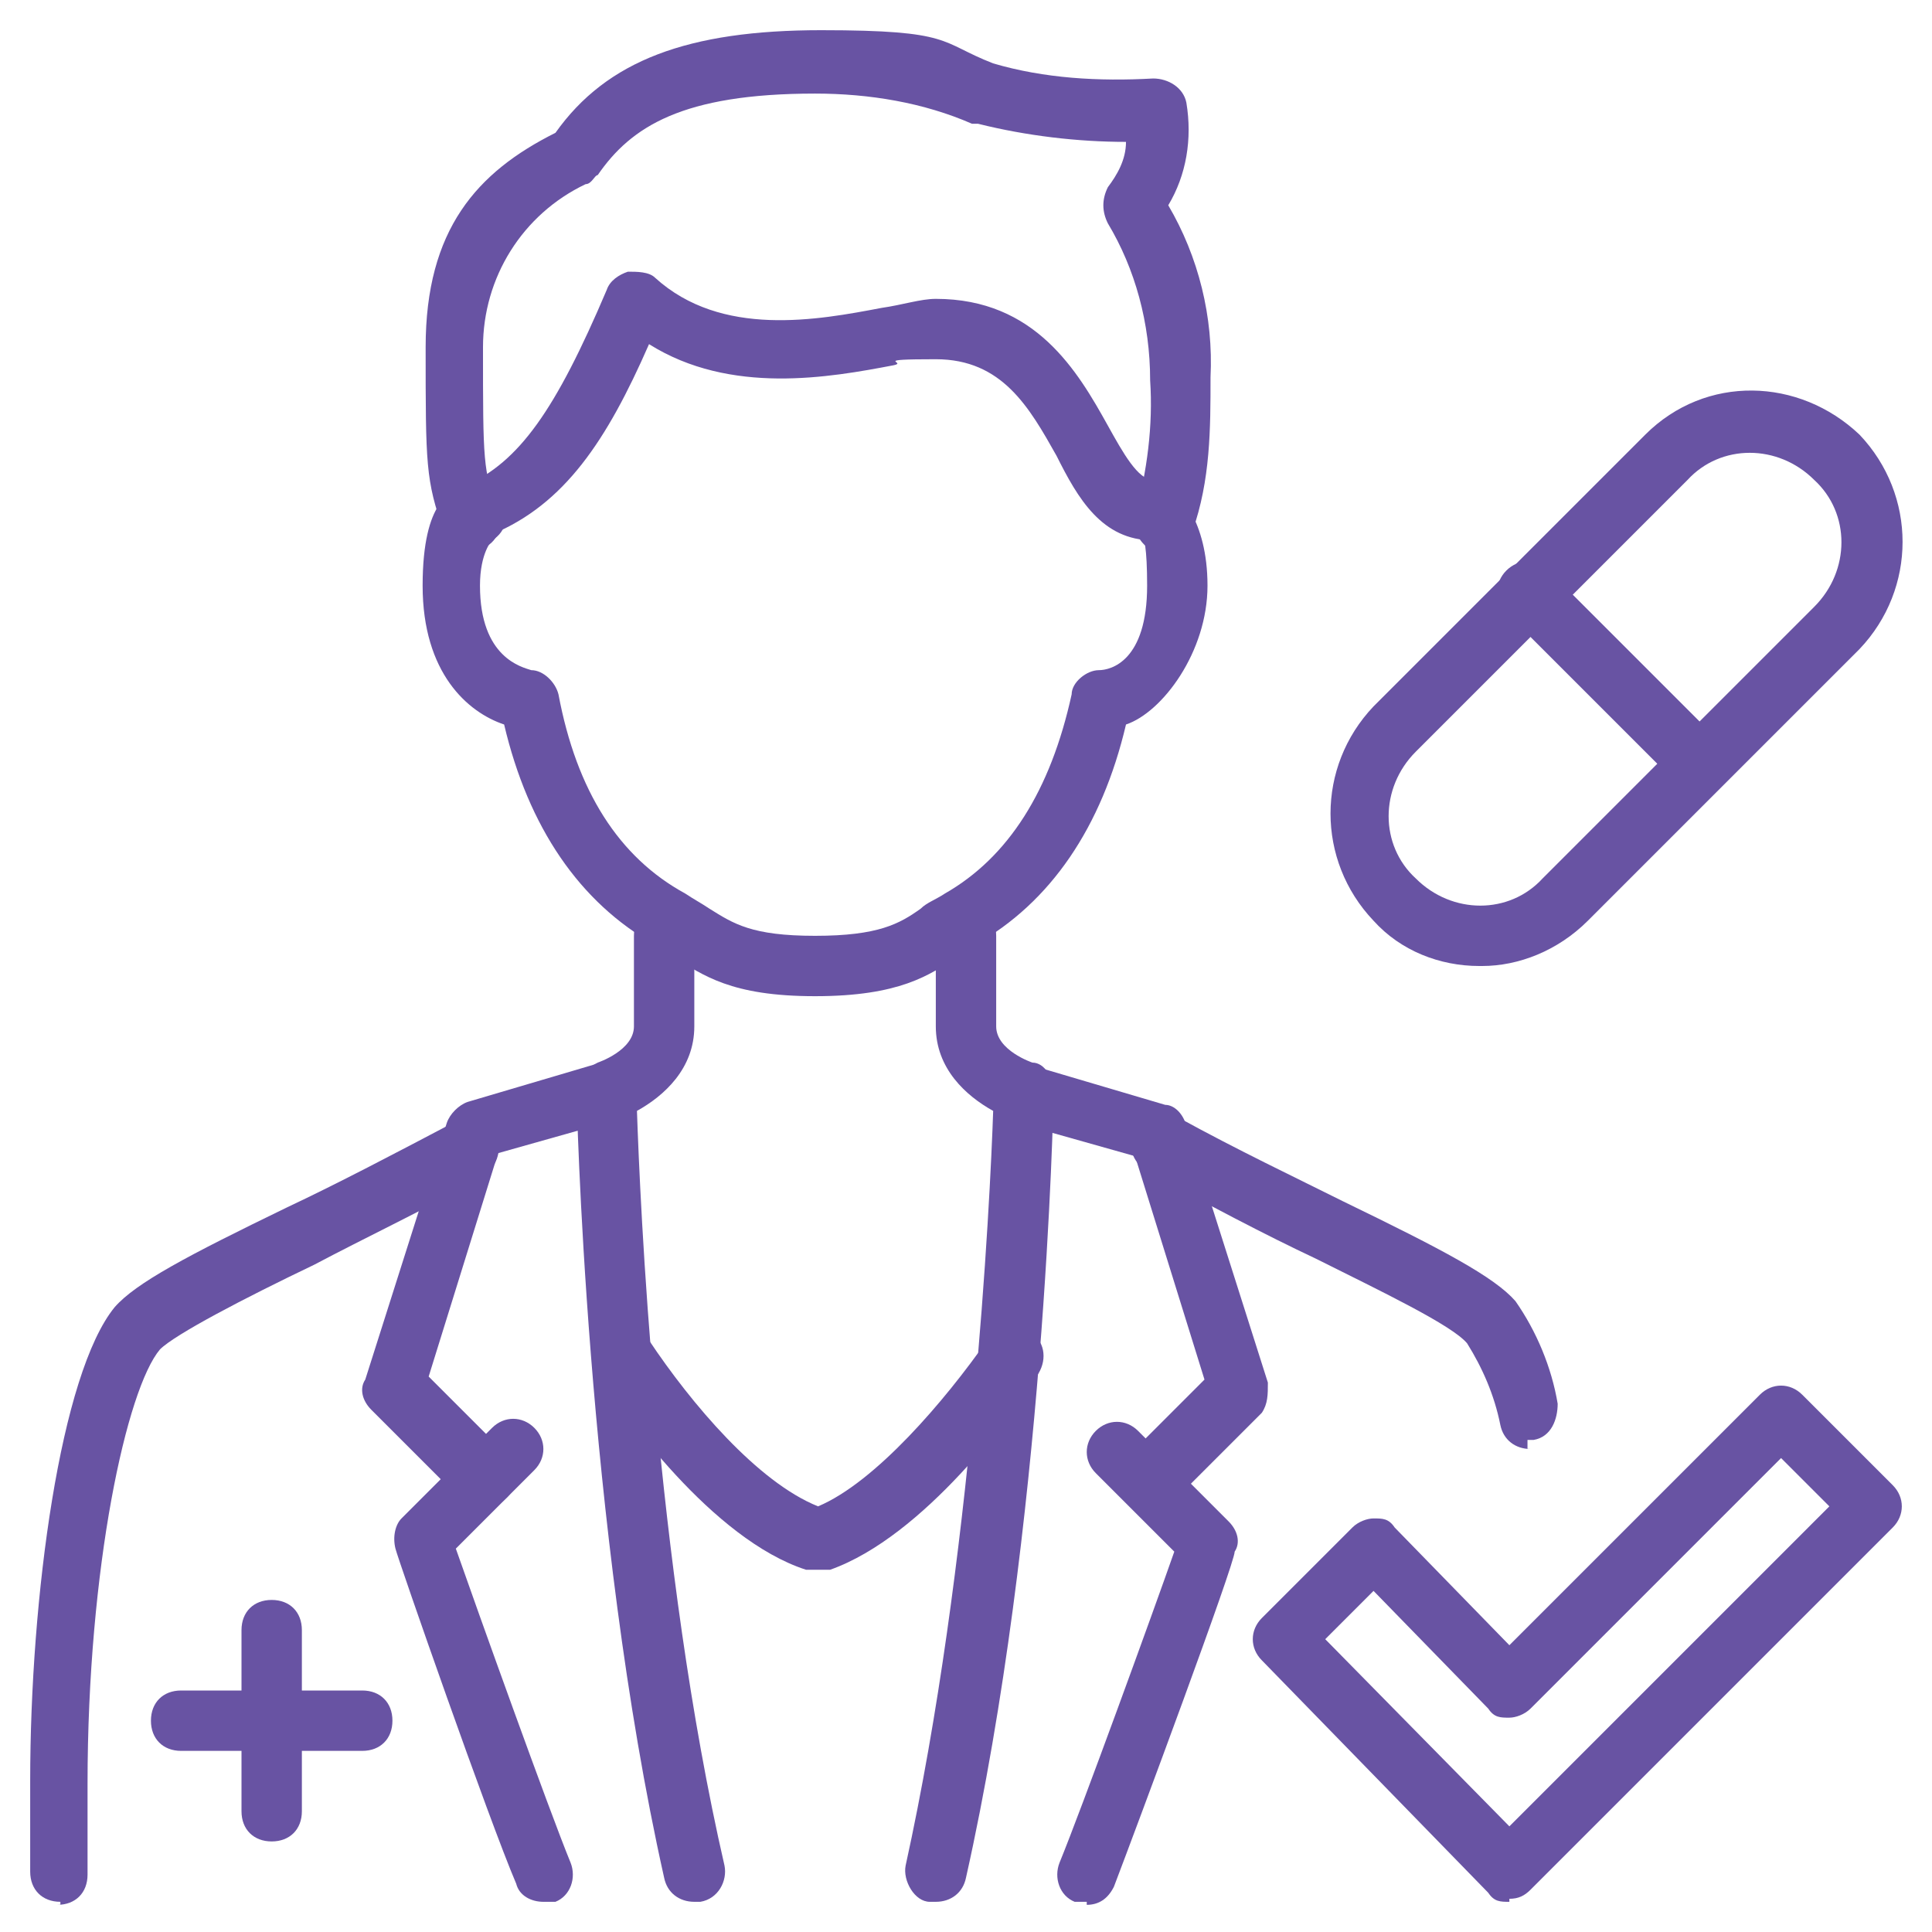 <?xml version="1.0" encoding="UTF-8"?>
<svg id="Image" xmlns="http://www.w3.org/2000/svg" version="1.1" viewBox="0 0 64 64">
  <defs>
    <style>
      .cls-1 {
        fill: #6853a3;
        stroke-width: 0px;
      }
    </style>
  </defs>
  <path class="cls-1" d="M56.3,26.3c-.3,0-.5,0-.7-.3l-5.7-5.7c-.4-.4-.4-1,0-1.4s1-.4,1.4,0l5.7,5.7c.4.4.4,1,0,1.4s-.5.3-.7.3Z"/>
  <path class="cls-1" d="M49,32c-1.3,0-2.6-.5-3.5-1.5-1.9-2-1.9-5.1,0-7.1l9-9h0c2-2,5.1-1.9,7.1,0,1.9,2,1.9,5.1,0,7.1l-9,9c-1,1-2.3,1.5-3.5,1.5h0ZM55.9,15.9l-9,9c-1.2,1.2-1.2,3.1,0,4.2,1.2,1.2,3.1,1.2,4.2,0l9-9c1.2-1.2,1.2-3.1,0-4.2-1.2-1.2-3.1-1.2-4.2,0h0Z"/>
  <path class="cls-1" d="M9,61c-.6,0-1-.4-1-1v-6c0-.6.4-1,1-1s1,.4,1,1v6c0,.6-.4,1-1,1Z"/>
  <path class="cls-1" d="M12,58h-6c-.6,0-1-.4-1-1s.4-1,1-1h6c.6,0,1,.4,1,1s-.4,1-1,1Z"/>
  <path class="cls-1" d="M50,63h0c-.3,0-.5,0-.7-.3l-7.5-7.7c-.4-.4-.4-1,0-1.4l3-3c.2-.2.5-.3.7-.3.3,0,.5,0,.7.3l3.8,3.9,8.3-8.3c.4-.4,1-.4,1.4,0l3,3c.4.4.4,1,0,1.4l-12,12c-.2.2-.4.3-.7.3h0ZM43.9,54.3l6.1,6.2,10.6-10.6-1.6-1.6-8.3,8.3c-.2.2-.5.3-.7.3-.3,0-.5,0-.7-.3l-3.8-3.9-1.6,1.6Z"/>
  <path class="cls-1" d="M31,63h-.2c-.5,0-.9-.7-.8-1.2,2.2-10,2.8-22,2.9-25-.9-.5-1.9-1.4-1.9-2.8v-3c0-.6.4-1,1-1s1,.4,1,1v3c0,.8,1.2,1.2,1.2,1.2.4,0,.7.5.7,1s-.3,14.4-2.9,26c-.1.5-.5.8-1,.8Z"/>
  <path class="cls-1" d="M23,63c-.5,0-.9-.3-1-.8-2.6-11.6-2.9-25.9-2.9-26,0-.4.3-.8.7-1,0,0,1.2-.4,1.2-1.2v-3c0-.6.4-1,1-1s1,.4,1,1v3c0,1.4-1,2.3-1.9,2.8.1,2.9.6,15,2.9,25,.1.5-.2,1.1-.8,1.2h-.2Z"/>
  <path class="cls-1" d="M27,52h-.3c-3.1-1-6.1-5.2-6.9-6.5-.3-.5-.2-1.1.3-1.4.5-.3,1.1-.2,1.4.3,1.4,2.1,3.6,4.7,5.6,5.5,1.9-.8,4.2-3.5,5.6-5.5.3-.5.9-.6,1.4-.3s.6.9.3,1.4c-.8,1.3-3.8,5.4-6.9,6.5h-.5Z"/>
  <path class="cls-1" d="M38,50c-.3,0-.5,0-.7-.3-.4-.4-.4-1,0-1.4l2.6-2.6-2.3-7.4-3.9-1.1c-.5-.2-.8-.7-.7-1.2.2-.5.7-.8,1.2-.7l4.4,1.3c.3,0,.6.3.7.7l2.7,8.5c0,.4,0,.7-.2,1l-3,3c-.2.2-.5.3-.7.3h0Z"/>
  <path class="cls-1" d="M16,50c-.3,0-.5,0-.7-.3l-3-3c-.3-.3-.4-.7-.2-1l2.7-8.5c.1-.3.4-.6.7-.7l4.4-1.3c.5-.2,1.1,0,1.2.7.2.5-.1,1.1-.7,1.2l-3.9,1.1-2.3,7.4,2.6,2.6c.4.4.4,1,0,1.4s-.5.3-.7.3h0Z"/>
  <path class="cls-1" d="M36,63h-.4c-.5-.2-.7-.8-.5-1.3.7-1.7,3.1-8.3,3.8-10.3l-2.6-2.6c-.4-.4-.4-1,0-1.4s1-.4,1.4,0l3,3c.3.3.4.7.2,1,0,.4-3.2,9-4,11.1-.2.4-.5.6-.9.6h0Z"/>
  <path class="cls-1" d="M18,63c-.4,0-.8-.2-.9-.6-.9-2.1-3.9-10.7-4-11.1-.1-.4,0-.8.2-1l3-3c.4-.4,1-.4,1.4,0s.4,1,0,1.4l-2.6,2.6c.7,2,3.1,8.7,3.8,10.4.2.5,0,1.1-.5,1.3-.1,0-.3,0-.4,0Z"/>
  <path class="cls-1" d="M50.7,48c-.5,0-.9-.3-1-.8-.2-1-.6-1.9-1.1-2.7-.5-.6-2.8-1.7-5-2.8-1.7-.8-3.6-1.8-5.6-2.9-.5-.3-.7-.9-.4-1.4s.9-.7,1.4-.4c2,1.1,3.9,2,5.5,2.8,3.3,1.6,5,2.5,5.7,3.3h0c.7,1,1.2,2.2,1.4,3.4,0,.5-.2,1.1-.8,1.2h-.2v.3h0Z"/>
  <path class="cls-1" d="M2,63c-.6,0-1-.4-1-1v-3c0-6.1,1-13.5,2.8-15.7.7-.8,2.4-1.7,5.7-3.3,1.7-.8,3.6-1.8,5.5-2.8.5-.3,1.1,0,1.4.4.3.5,0,1.1-.4,1.4-2,1.1-3.9,2-5.6,2.9-2.3,1.1-4.6,2.3-5.1,2.8-1.1,1.3-2.4,7.2-2.4,14.4v3c0,.6-.4,1-1,1h.1Z"/>
  <path class="cls-1" d="M27,33c-2.8,0-3.7-.7-4.7-1.3-.2-.1-.4-.3-.6-.4-2.5-1.4-4.2-3.9-5-7.3-1.2-.4-2.7-1.7-2.7-4.6s1-3.1,1.2-3.2c.5-.3,1.1-.2,1.4.3.3.5.2,1.1-.3,1.4h0s-.4.4-.4,1.5c0,2.4,1.4,2.7,1.7,2.8.4,0,.8.4.9.8.6,3.2,2,5.4,4.2,6.6.3.2.5.3.8.5.8.5,1.4.9,3.5.9s2.8-.4,3.5-.9c.2-.2.5-.3.8-.5,2.1-1.2,3.5-3.4,4.2-6.6,0-.4.5-.8.9-.8s1.6-.3,1.6-2.8-.4-1.6-.4-1.6c-.5-.3-.6-.9-.2-1.4.3-.5,1-.6,1.4-.2.2.1,1.2,1,1.2,3.2s-1.5,4.2-2.7,4.6c-.8,3.4-2.5,5.9-5,7.3-.2.1-.4.3-.6.4-.9.6-1.9,1.3-4.7,1.3Z"/>
  <path class="cls-1" d="M15.8,18c-.4,0-.7-.2-.9-.6-.2-.5,0-1.1.5-1.3,1.8-.8,3-2.5,4.7-6.5.1-.3.4-.5.7-.6.3,0,.7,0,.9.2,2.2,2,5.4,1.4,7.5,1,.7-.1,1.3-.3,1.8-.3,3.3,0,4.7,2.4,5.7,4.2.5.9,1,1.8,1.5,1.8s1,.4,1,1-.4,1-1,1c-1.7,0-2.5-1.4-3.2-2.8-.9-1.6-1.8-3.2-4-3.2s-.9.1-1.4.2c-2.1.4-5.4,1-8.1-.7-1.4,3.2-2.8,5.3-5.2,6.3h-.4v.3h0Z"/>
  <path class="cls-1" d="M15.6,18.2c-.4,0-.8-.2-.9-.6-.6-1.7-.6-2.2-.6-6.1s1.7-5.8,4.3-7.1c1.7-2.4,4.4-3.4,8.8-3.4s3.9.4,5.7,1.1c1.7.5,3.5.6,5.3.5.5,0,1,.3,1.1.8.2,1.2,0,2.4-.6,3.4,1,1.7,1.5,3.7,1.4,5.7,0,1.7,0,3.4-.6,5.1-.2.5-.7.8-1.2.7-.5-.2-.8-.7-.7-1.2.4-1.5.6-3,.5-4.5,0-1.9-.5-3.7-1.4-5.2-.2-.4-.2-.8,0-1.2.3-.4.6-.9.6-1.5-1.6,0-3.3-.2-4.9-.6h-.2c-1.6-.7-3.4-1-5.2-1-4.4,0-6.1,1.1-7.2,2.7-.1,0-.2.3-.4.3-2.1,1-3.4,3.1-3.4,5.4,0,3.8,0,4.1.5,5.4.2.5,0,1.1-.6,1.3h-.4.1Z"/>
</svg>